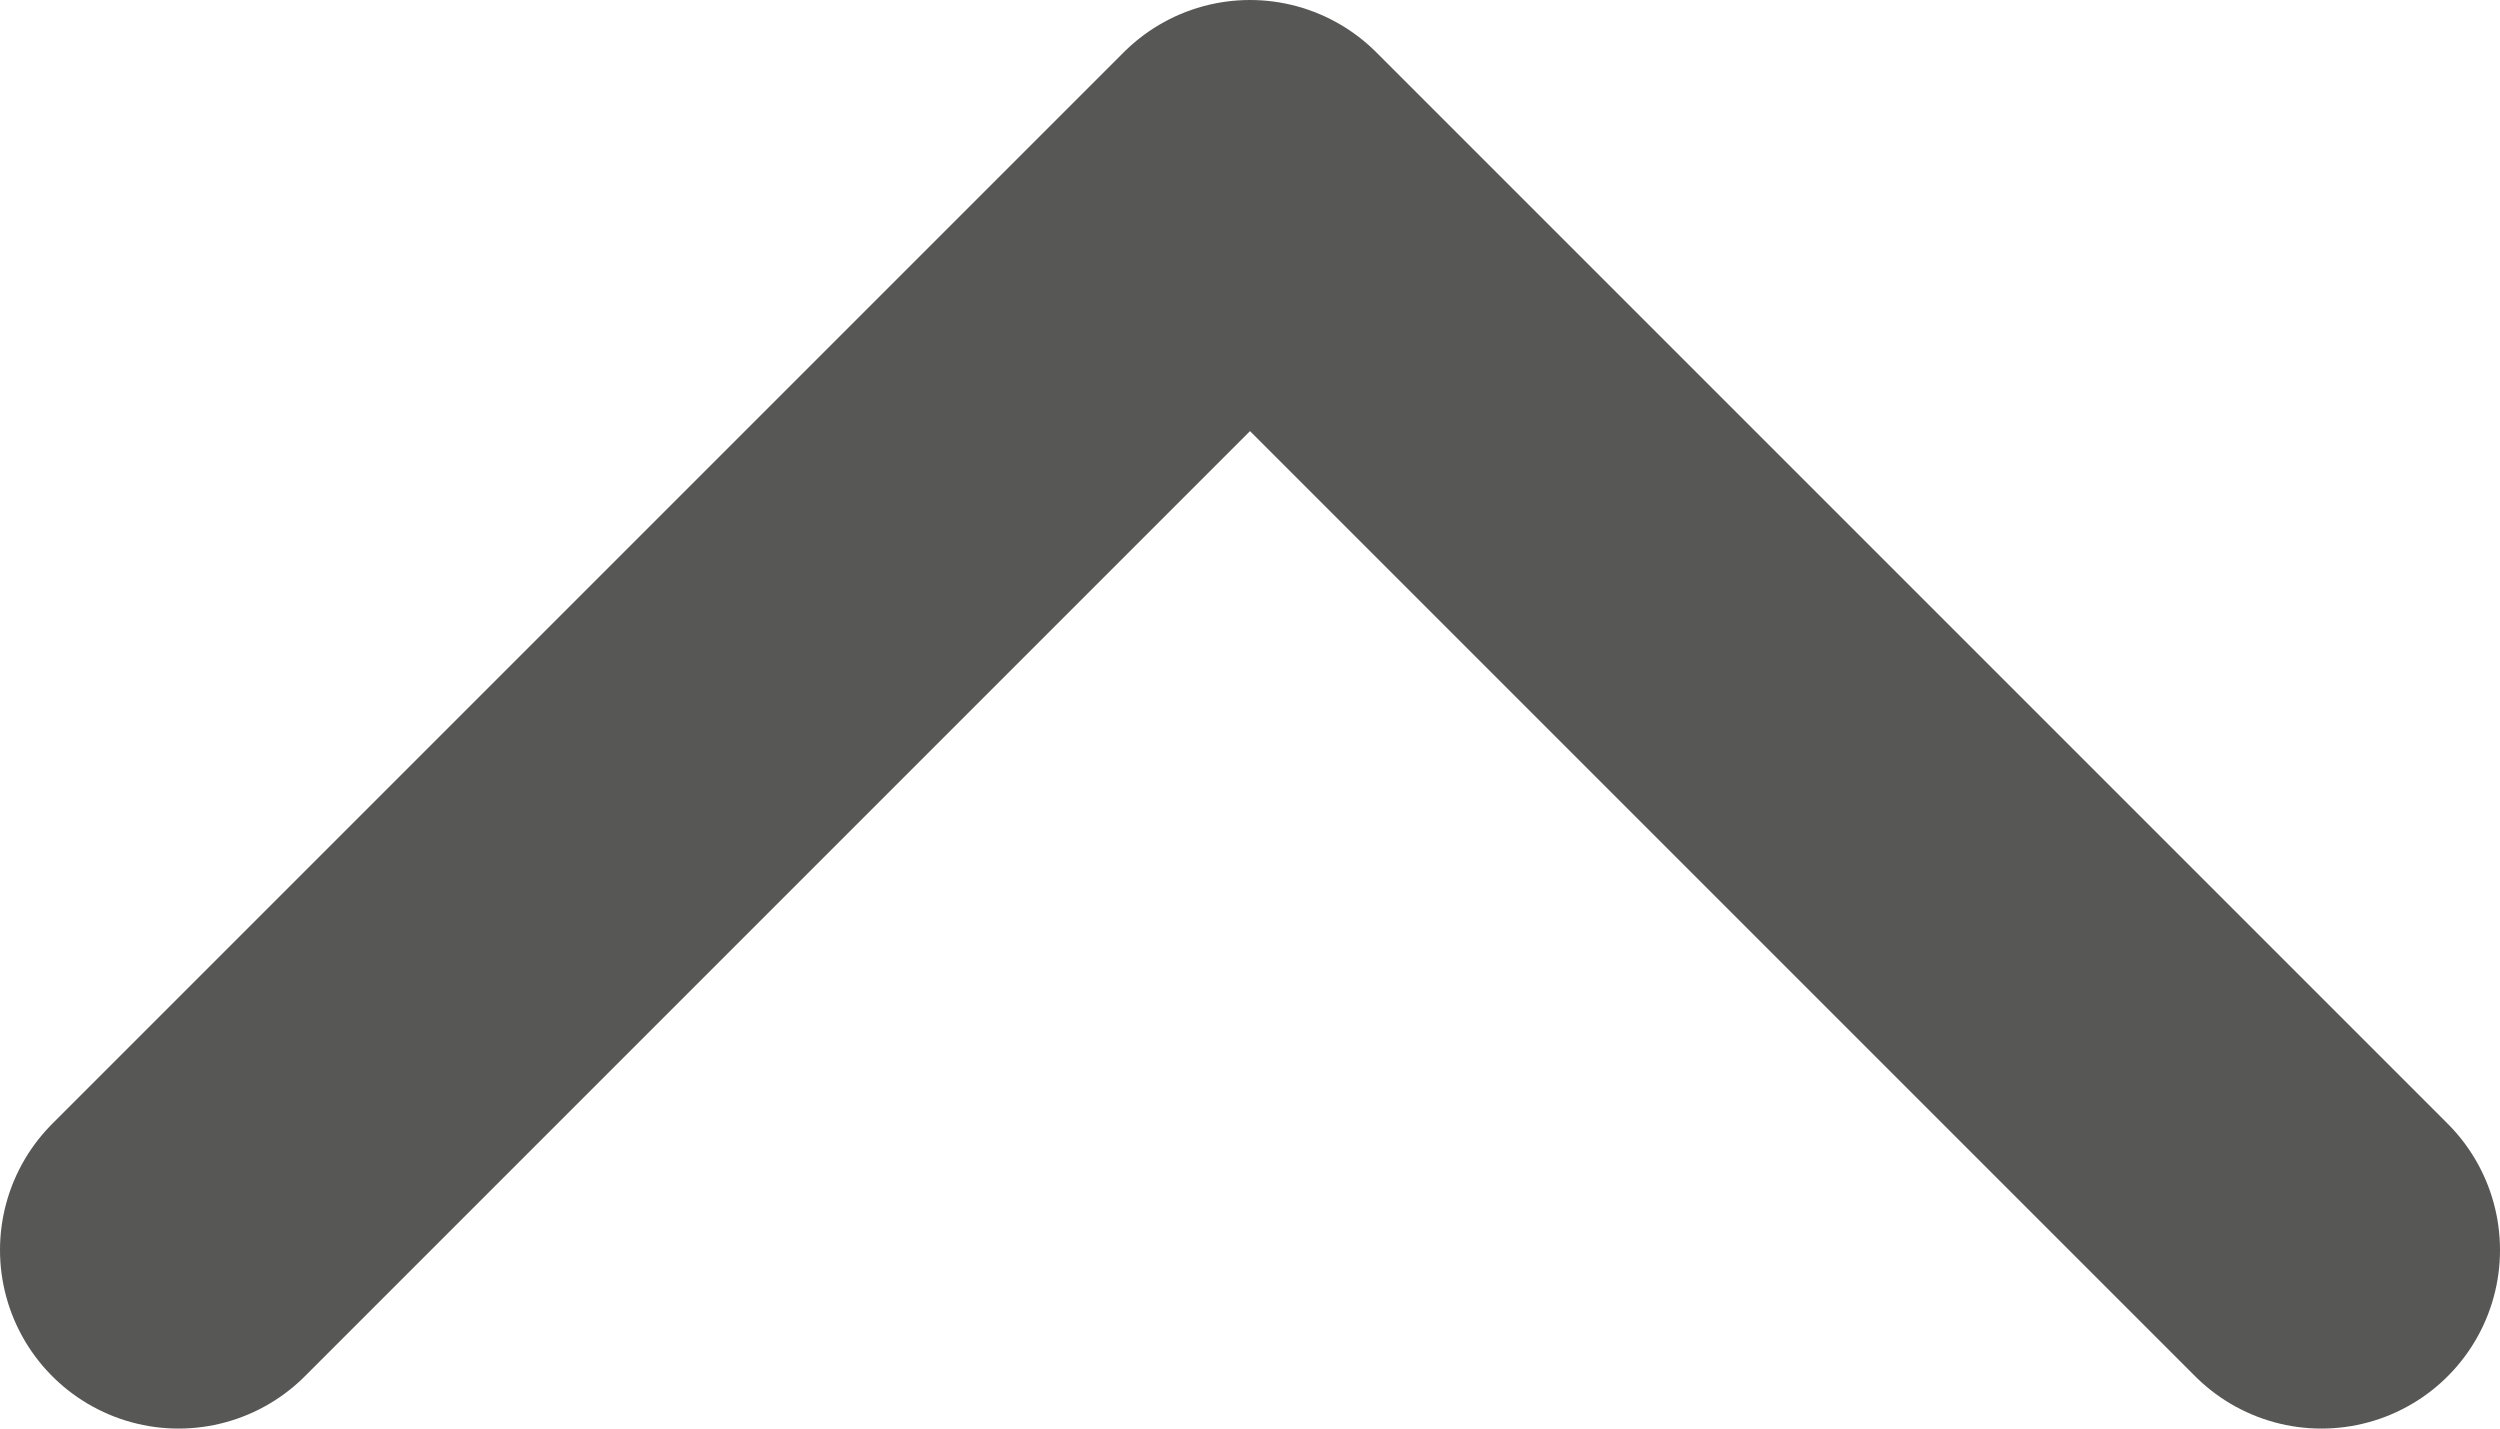 <?xml version="1.0" encoding="utf-8"?>
<!-- Generator: Adobe Illustrator 25.0.0, SVG Export Plug-In . SVG Version: 6.00 Build 0)  -->
<svg version="1.1" id="Livello_1" xmlns="http://www.w3.org/2000/svg" xmlns:xlink="http://www.w3.org/1999/xlink" x="0px" y="0px"
	 viewBox="0 0 14 8" style="enable-background:new 0 0 14 8;" xml:space="preserve">
<style type="text/css">
	.st0{fill:none;stroke:#575756;stroke-width:2;stroke-linecap:round;stroke-linejoin:round;}
</style>
<g id="Livello_2_1_">
	<g id="Livello_1-2">
		<polyline class="st0" points="1,7 7,1 13,7 		"/>
	</g>
</g>
</svg>
